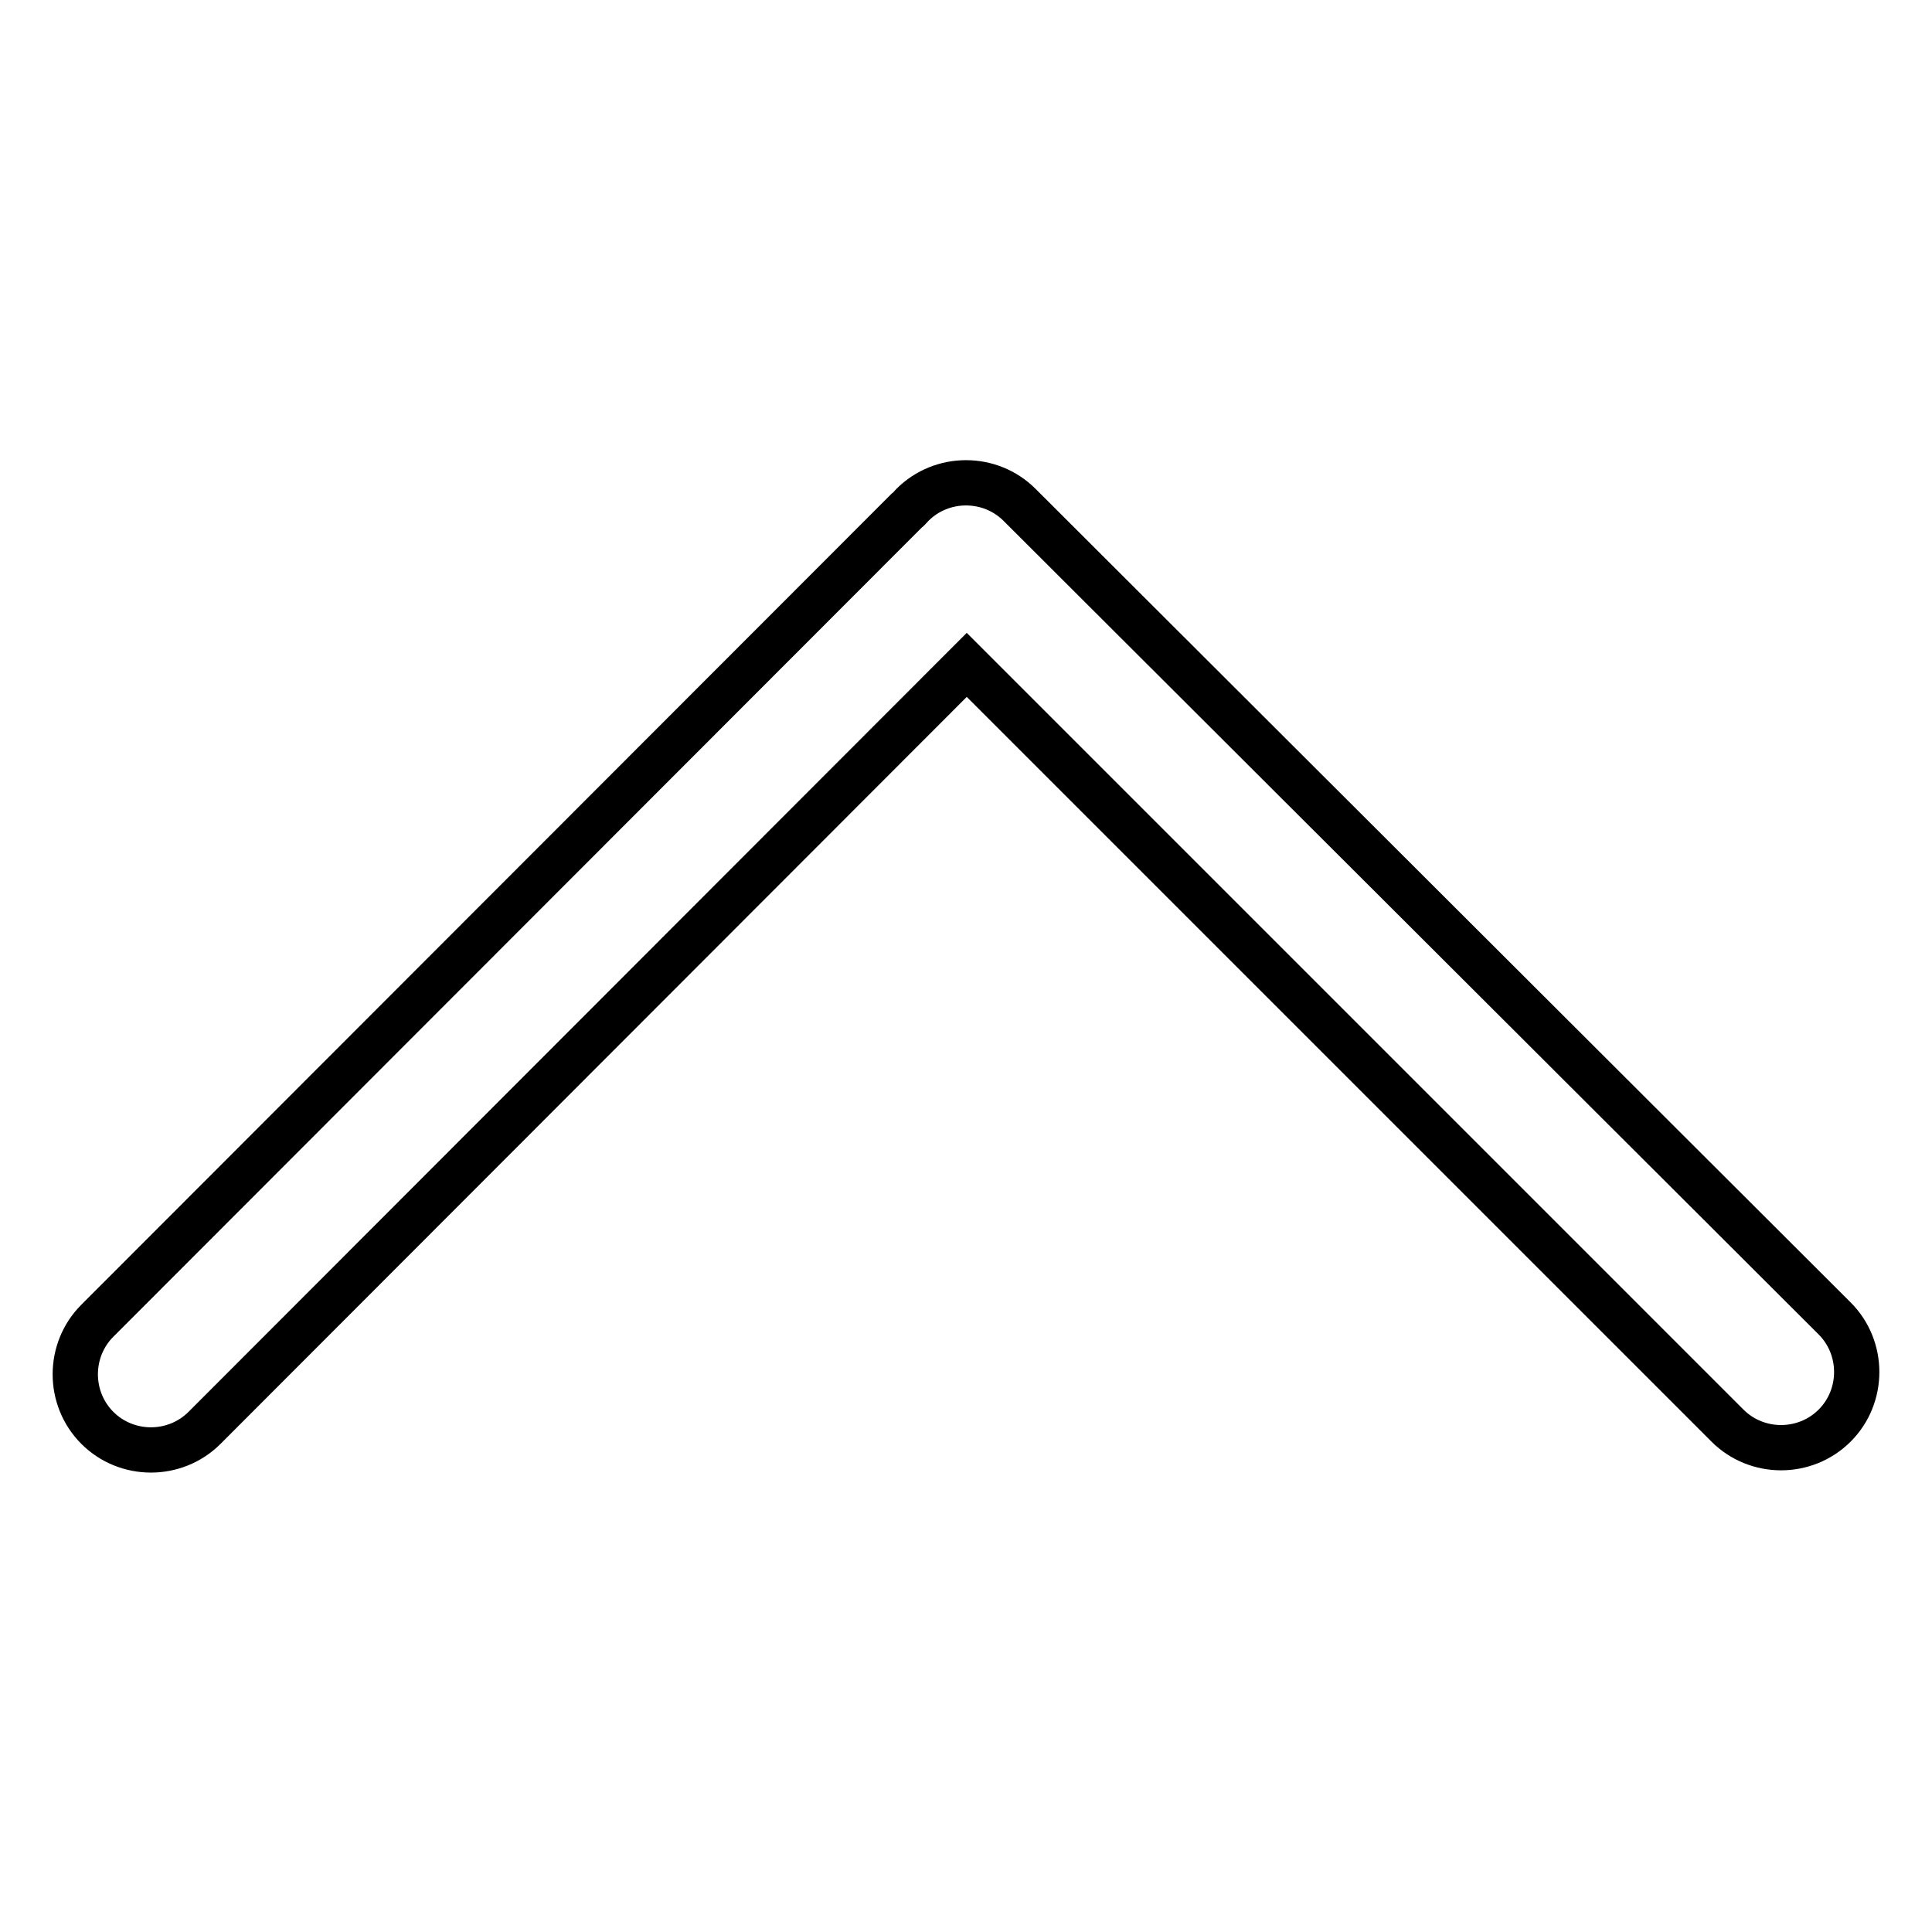 <?xml version="1.0" encoding="utf-8"?>
<!-- Svg Vector Icons : http://www.onlinewebfonts.com/icon -->
<!DOCTYPE svg PUBLIC "-//W3C//DTD SVG 1.1//EN" "http://www.w3.org/Graphics/SVG/1.1/DTD/svg11.dtd">
<svg version="1.1" xmlns="http://www.w3.org/2000/svg" xmlns:xlink="http://www.w3.org/1999/xlink" x="0px" y="0px" viewBox="0 0 256 256" enable-background="new 0 0 256 256" xml:space="preserve">
<g> <path stroke-width="6" fill-opacity="0" stroke="#000000"  d="M128.1,88.1l100.8,100.8c3.9,3.9,10.3,3.9,14.2,0c3.9-3.9,3.9-10.3,0-14.2L135.1,66.9 c-3.9-3.9-10.3-3.9-14.2,0c-0.3,0.3-0.5,0.6-0.8,0.8L12.9,175c-3.9,3.9-3.9,10.3,0,14.2c3.9,3.9,10.3,3.9,14.2,0L128.1,88.1 L128.1,88.1L128.1,88.1z"/></g>
</svg>